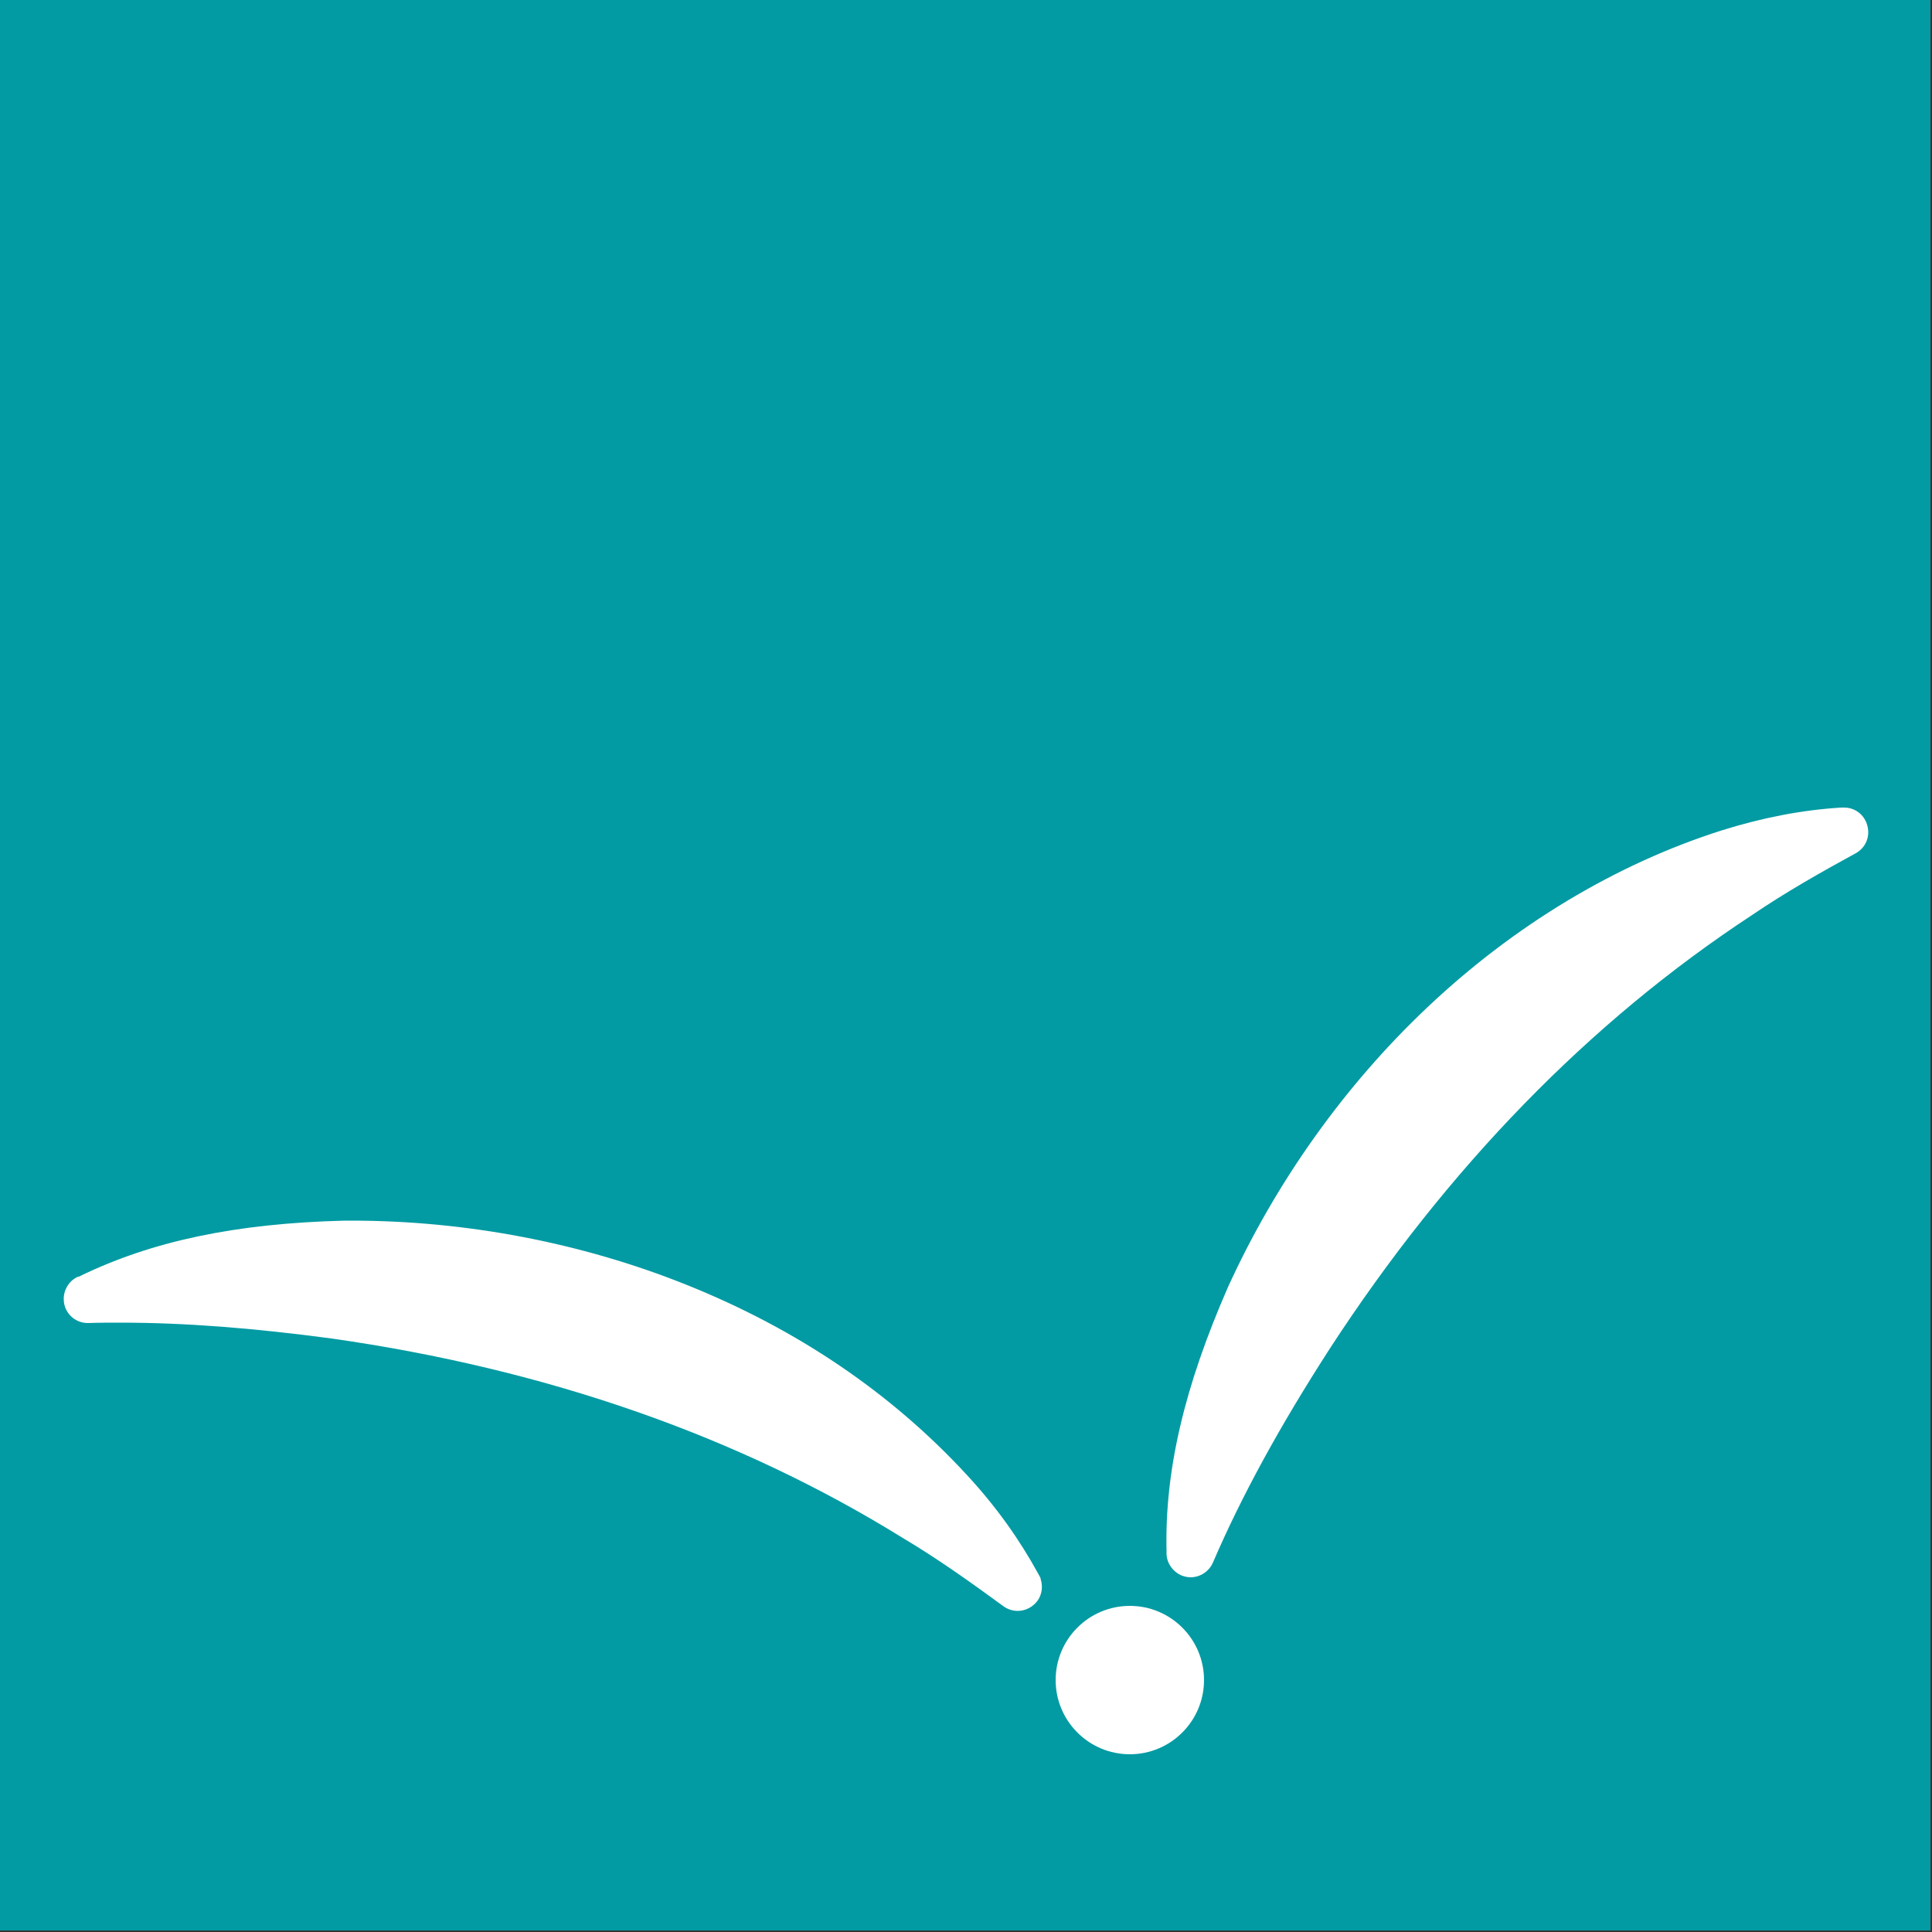 <?xml version="1.0" encoding="utf-8"?>
<!-- Generator: Adobe Illustrator 27.1.1, SVG Export Plug-In . SVG Version: 6.00 Build 0)  -->
<svg version="1.1" id="Ebene_1" xmlns="http://www.w3.org/2000/svg" xmlns:xlink="http://www.w3.org/1999/xlink" x="0px" y="0px"
	 viewBox="0 0 500 500" style="enable-background:new 0 0 500 500;" xml:space="preserve">
<rect x="0" y="0" width="500" height="500" fill="#333333" stroke="none"/>
<style type="text/css">
	.st0{fill:#029BA3;}
	.st1{fill:#FFFFFF;}
</style>
<rect x="-0.4" y="-0.4" class="st0" width="500" height="500"/>
<g>
	<g>
		<g>
			<path class="st1" d="M263.4,414.6c-0.8,0-1.5-0.3-2.2-0.7c-8.2-6-17.1-12.4-26.3-17.8c-42.9-26.6-93-44.1-148.8-52
				c-20.3-2.8-38.3-4.2-55-4.2c-2.8,0-5.6,0-8.4,0.1l-0.1,0c-2,0-3.7-1.6-3.7-3.6c-0.1-1.4,0.7-2.8,2-3.5l0.4-0.2
				c18.5-9.1,40-13.6,67.8-14.3c0.6,0,1.2,0,1.8,0c61.1,0,119.9,24.4,157.5,65.1c7.3,8,13.4,16.4,18,25l0.2,0.5
				c0.6,1.2,0.5,2.6-0.2,3.7C265.9,413.9,264.7,414.6,263.4,414.6z"/>
			<path class="st1" d="M90.9,320.9c57.3,0,116.4,21.7,155.7,64.3c6.8,7.4,12.9,15.7,17.7,24.5c0,0,0.2,0.4,0.2,0.4
				c0.4,0.9-0.2,1.8-1.1,1.8c-0.2,0-0.5-0.1-0.7-0.3c-8.6-6.3-17.3-12.5-26.5-18c-45.3-28.1-97.1-44.8-149.7-52.3
				c-18.3-2.5-36.8-4.2-55.3-4.2c-2.8,0-5.6,0-8.4,0.1c0,0,0,0,0,0c-0.7,0-1.2-0.5-1.2-1.2c0-0.5,0.3-0.9,0.7-1.1l0.4-0.2
				c20.7-10.2,43.9-13.4,66.7-14C89.8,320.9,90.4,320.9,90.9,320.9 M91,315.9v5V315.9c-0.6,0-1.2,0-1.8,0l0,0l0,0
				c-28.2,0.7-50,5.3-68.8,14.5l-0.1,0l-0.1,0l-0.4,0.2c-2.1,1.1-3.4,3.4-3.3,5.8c0.1,3.4,2.9,6,6.2,6h0.1l0.1,0
				c2.7-0.1,5.5-0.1,8.3-0.1c16.6,0,34.4,1.4,54.6,4.1c55.5,7.9,105.2,25.2,147.8,51.6l0,0l0,0c9.1,5.4,17.9,11.7,26.1,17.7l0,0l0,0
				c1.1,0.8,2.4,1.2,3.7,1.2c2.1,0,4.1-1.1,5.3-2.9c1-1.6,1.2-3.6,0.6-5.4v-0.2l-0.6-1.1c-4.8-8.8-10.9-17.4-18.4-25.5
				c-19.6-21.3-44.1-37.9-72.9-49.4C150.4,321.6,120.5,315.9,91,315.9L91,315.9z"/>
		</g>
		<g>
			<path class="st1" d="M308,405.7c-0.5,0-1-0.1-1.5-0.3c-1.3-0.6-2.2-1.8-2.3-3.3l0-0.5c-0.4-20.6,4.6-42,15.7-67.5
				c25.7-56.2,72.9-99.9,126.3-116.9c10.3-3.2,20.5-5.2,30.3-5.8l0.6,0l0.1,0c1.7,0,3.2,1.2,3.7,2.8c0.4,1.6-0.3,3.3-1.8,4.2
				c-9,4.9-18.4,10.3-27.3,16.3c-42.2,27.7-79.2,65.7-110,112.9c-13,20.1-22.9,38.3-30.4,55.7C310.9,404.8,309.5,405.7,308,405.7z"
				/>
			<path class="st1" d="M477.3,214c1.2,0,1.8,1.6,0.6,2.3c-9.4,5.1-18.7,10.4-27.5,16.4c-44.6,29.2-81.7,69-110.7,113.6
				c-11.5,17.9-22.2,36.5-30.6,56.1c-0.2,0.5-0.7,0.8-1.1,0.8c-0.2,0-0.3,0-0.5-0.1c-0.5-0.2-0.7-0.6-0.8-1.1l0-0.5
				c-0.5-23,6.4-45.5,15.5-66.3c24-52.6,69-97.7,124.8-115.5c9.6-3,19.6-5,29.7-5.6L477.3,214C477.3,214,477.3,214,477.3,214
				 M477.3,209L477.3,209L477.3,209l-0.2,0l-0.1,0l-0.5,0l0,0l0,0c-10,0.6-20.4,2.6-30.9,5.9c-27.4,8.7-53.8,24.6-76.2,45.8
				c-21.4,20.2-39.2,45.2-51.6,72.4l0,0l0,0c-11.3,25.8-16.4,47.5-15.9,68.4l0,0.1l0,0.1l0,0.5c0.1,2.4,1.6,4.5,3.8,5.5
				c0.8,0.3,1.6,0.5,2.4,0.5c2.5,0,4.8-1.5,5.8-3.8c7.4-17.2,17.3-35.3,30.2-55.3c30.5-46.9,67.3-84.7,109.2-112.2l0,0l0,0
				c8.8-6,18.2-11.3,27-16.1l0,0l0,0c2.5-1.4,3.7-4.2,3-7C482.6,210.9,480.1,209,477.3,209L477.3,209z"/>
		</g>
		<g>
			<path class="st1" d="M292.4,451.5c-9.2,0-16.7-7.5-16.7-16.7c0-9.2,7.5-16.7,16.7-16.7c9.2,0,16.7,7.5,16.7,16.7
				C309.1,444,301.6,451.5,292.4,451.5z"/>
			<path class="st1" d="M292.4,420.6c7.8,0,14.2,6.4,14.2,14.2s-6.4,14.2-14.2,14.2c-7.8,0-14.2-6.4-14.2-14.2
				S284.6,420.6,292.4,420.6 M292.4,415.6c-10.6,0-19.2,8.6-19.2,19.2s8.6,19.2,19.2,19.2s19.2-8.6,19.2-19.2S303,415.6,292.4,415.6
				L292.4,415.6z"/>
		</g>
	</g>
</g>
</svg>
